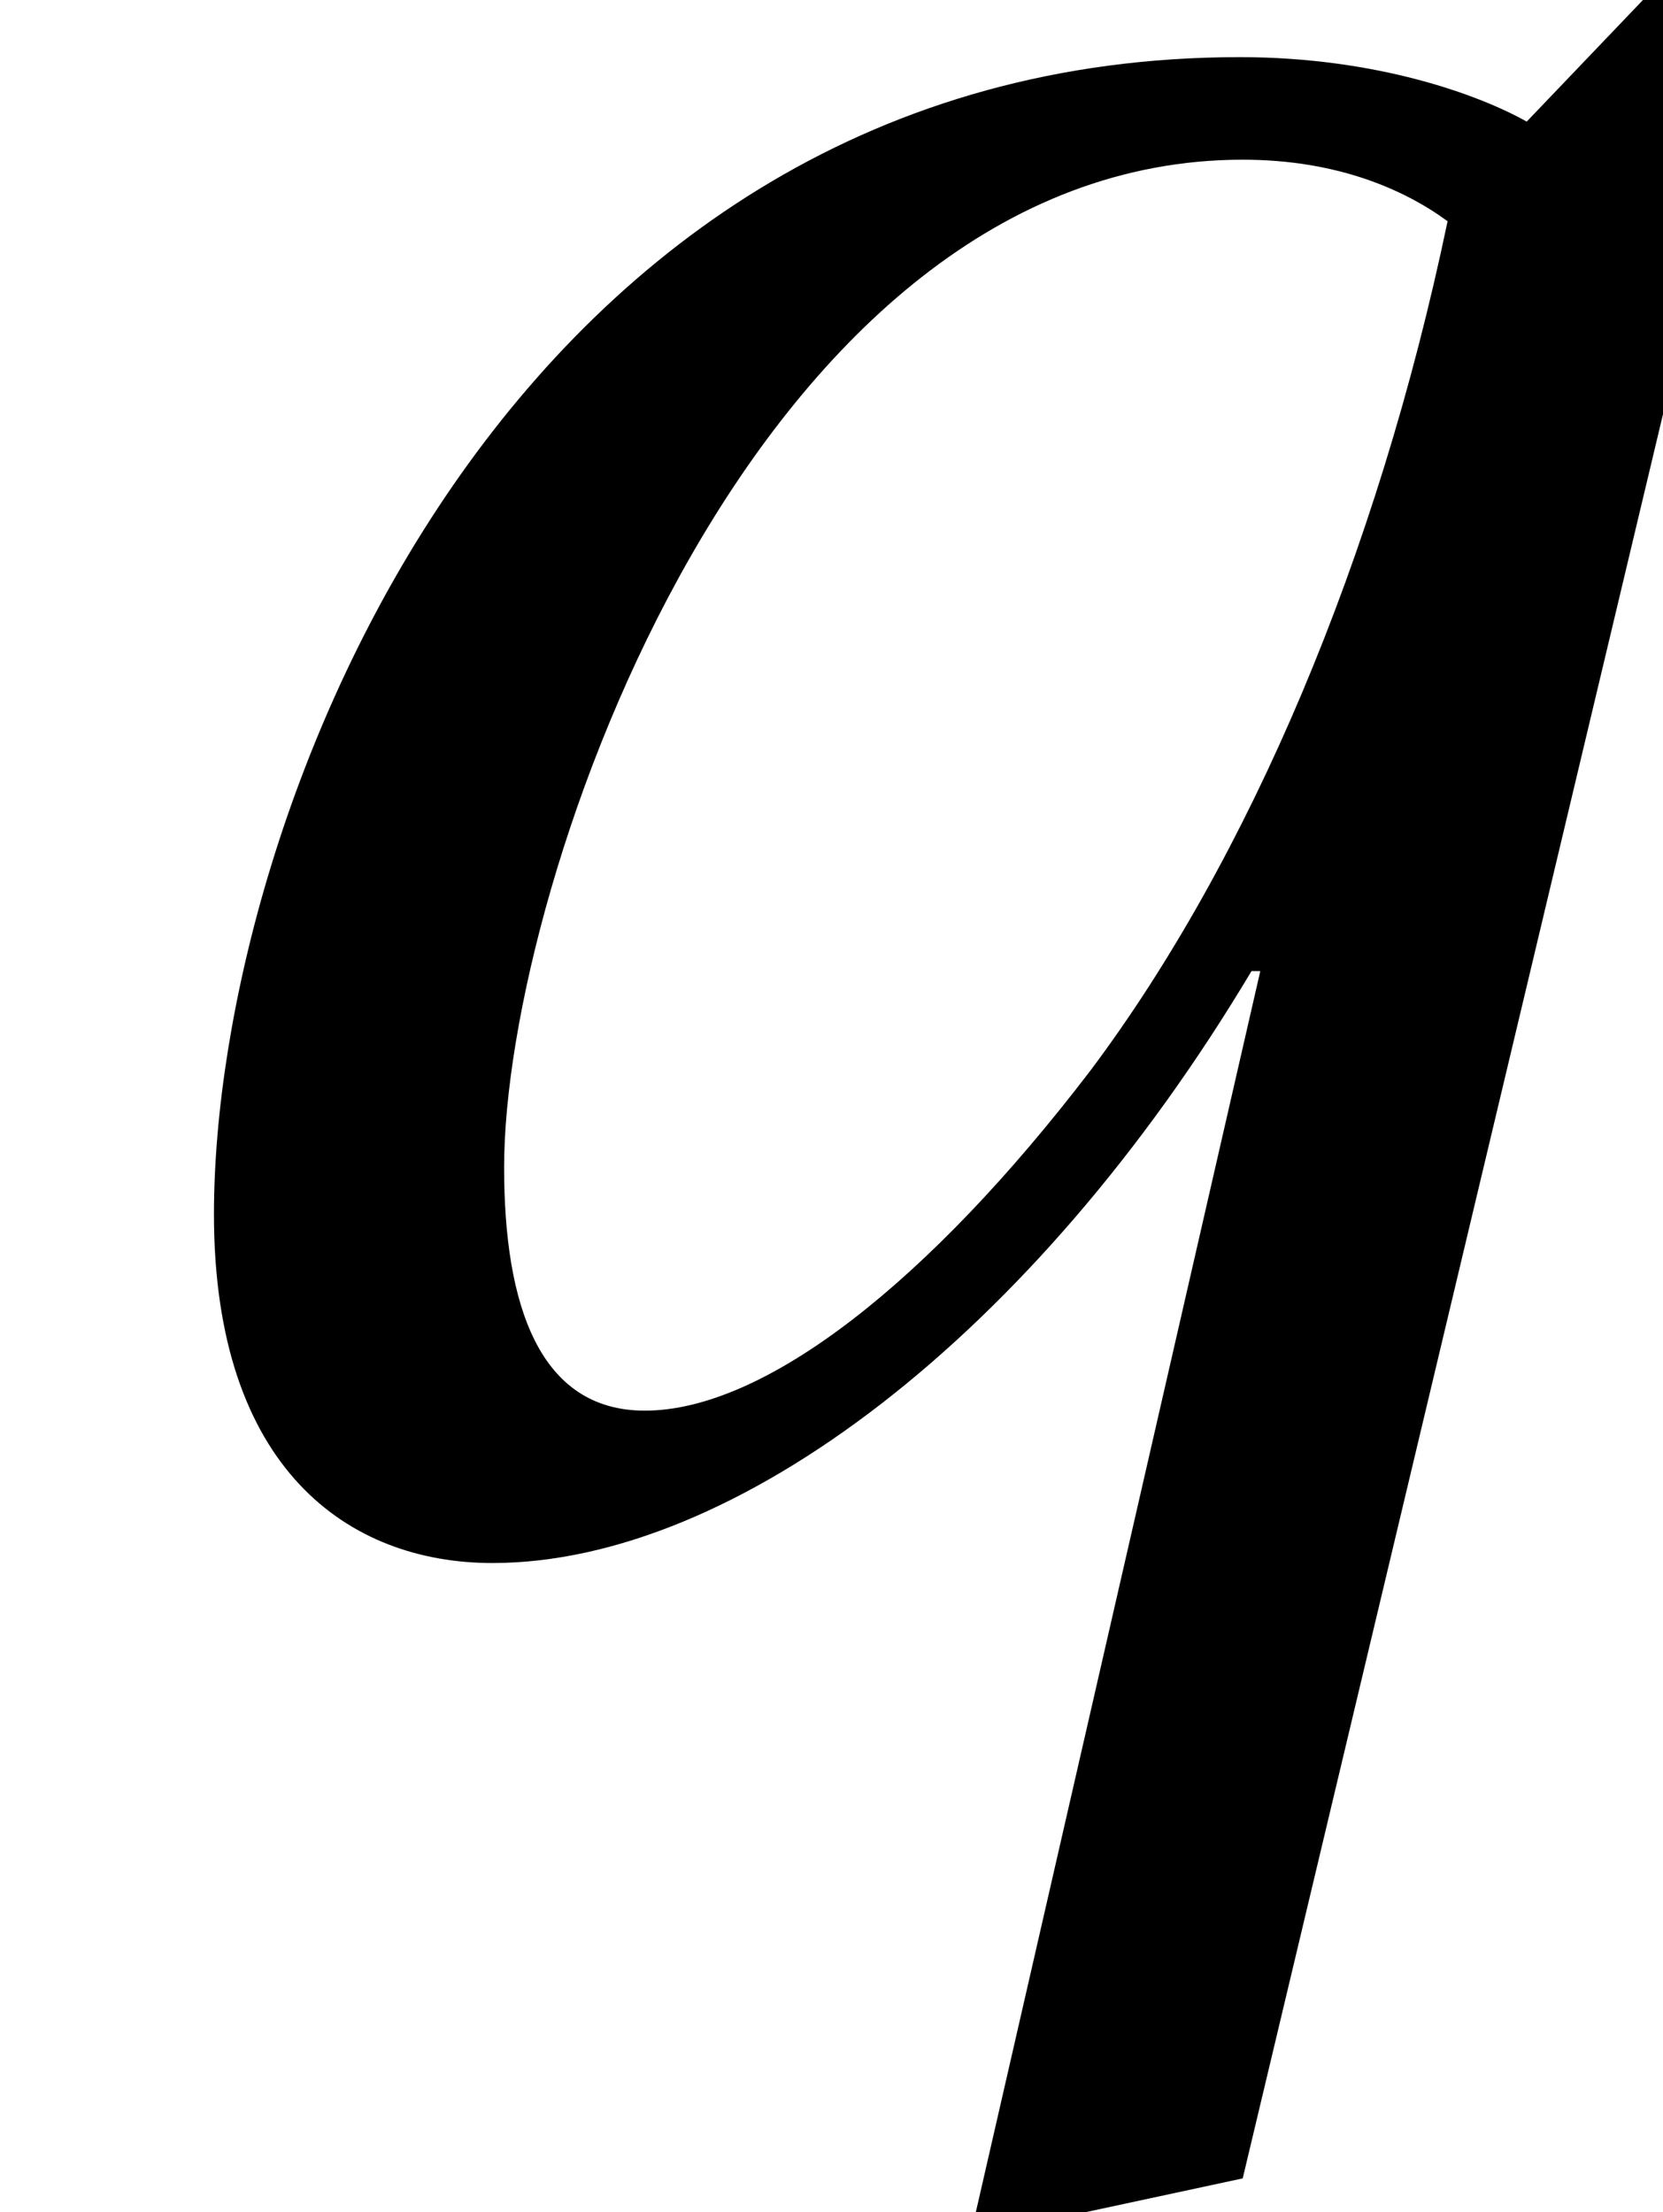 <?xml version='1.0' encoding='UTF-8'?>
<!-- This file was generated by dvisvgm 2.13.3 -->
<svg version='1.1' xmlns='http://www.w3.org/2000/svg' xmlns:xlink='http://www.w3.org/1999/xlink' width='5.674pt' height='7.549pt' viewBox='70.953 63.528 5.674 7.549'>
<defs>
<path id='g4-113' d='M4.24 2.22L6.019-5.249H5.639L5.209-4.799C5.049-4.889 4.699-5.019 4.23-5.019C1.74-5.019 .73-2.44 .73-1.07C.73-.2 1.19 .12 1.68 .12C2.51 .12 3.53-.66 4.27-1.9H4.3L3.31 2.42L4.24 2.22ZM1.72-1.23C1.72-2.21 2.58-4.669 4.24-4.669C4.559-4.669 4.789-4.569 4.939-4.459C4.699-3.31 4.26-2.28 3.72-1.56C3.17-.84 2.61-.4 2.2-.4C1.84-.4 1.72-.76 1.72-1.23Z'/>
</defs>
<g id='page1'>
<use x='70.953' y='68.742' xlink:href='#g4-113'/>
</g>
</svg><!--Rendered by QuickLaTeX.com-->
